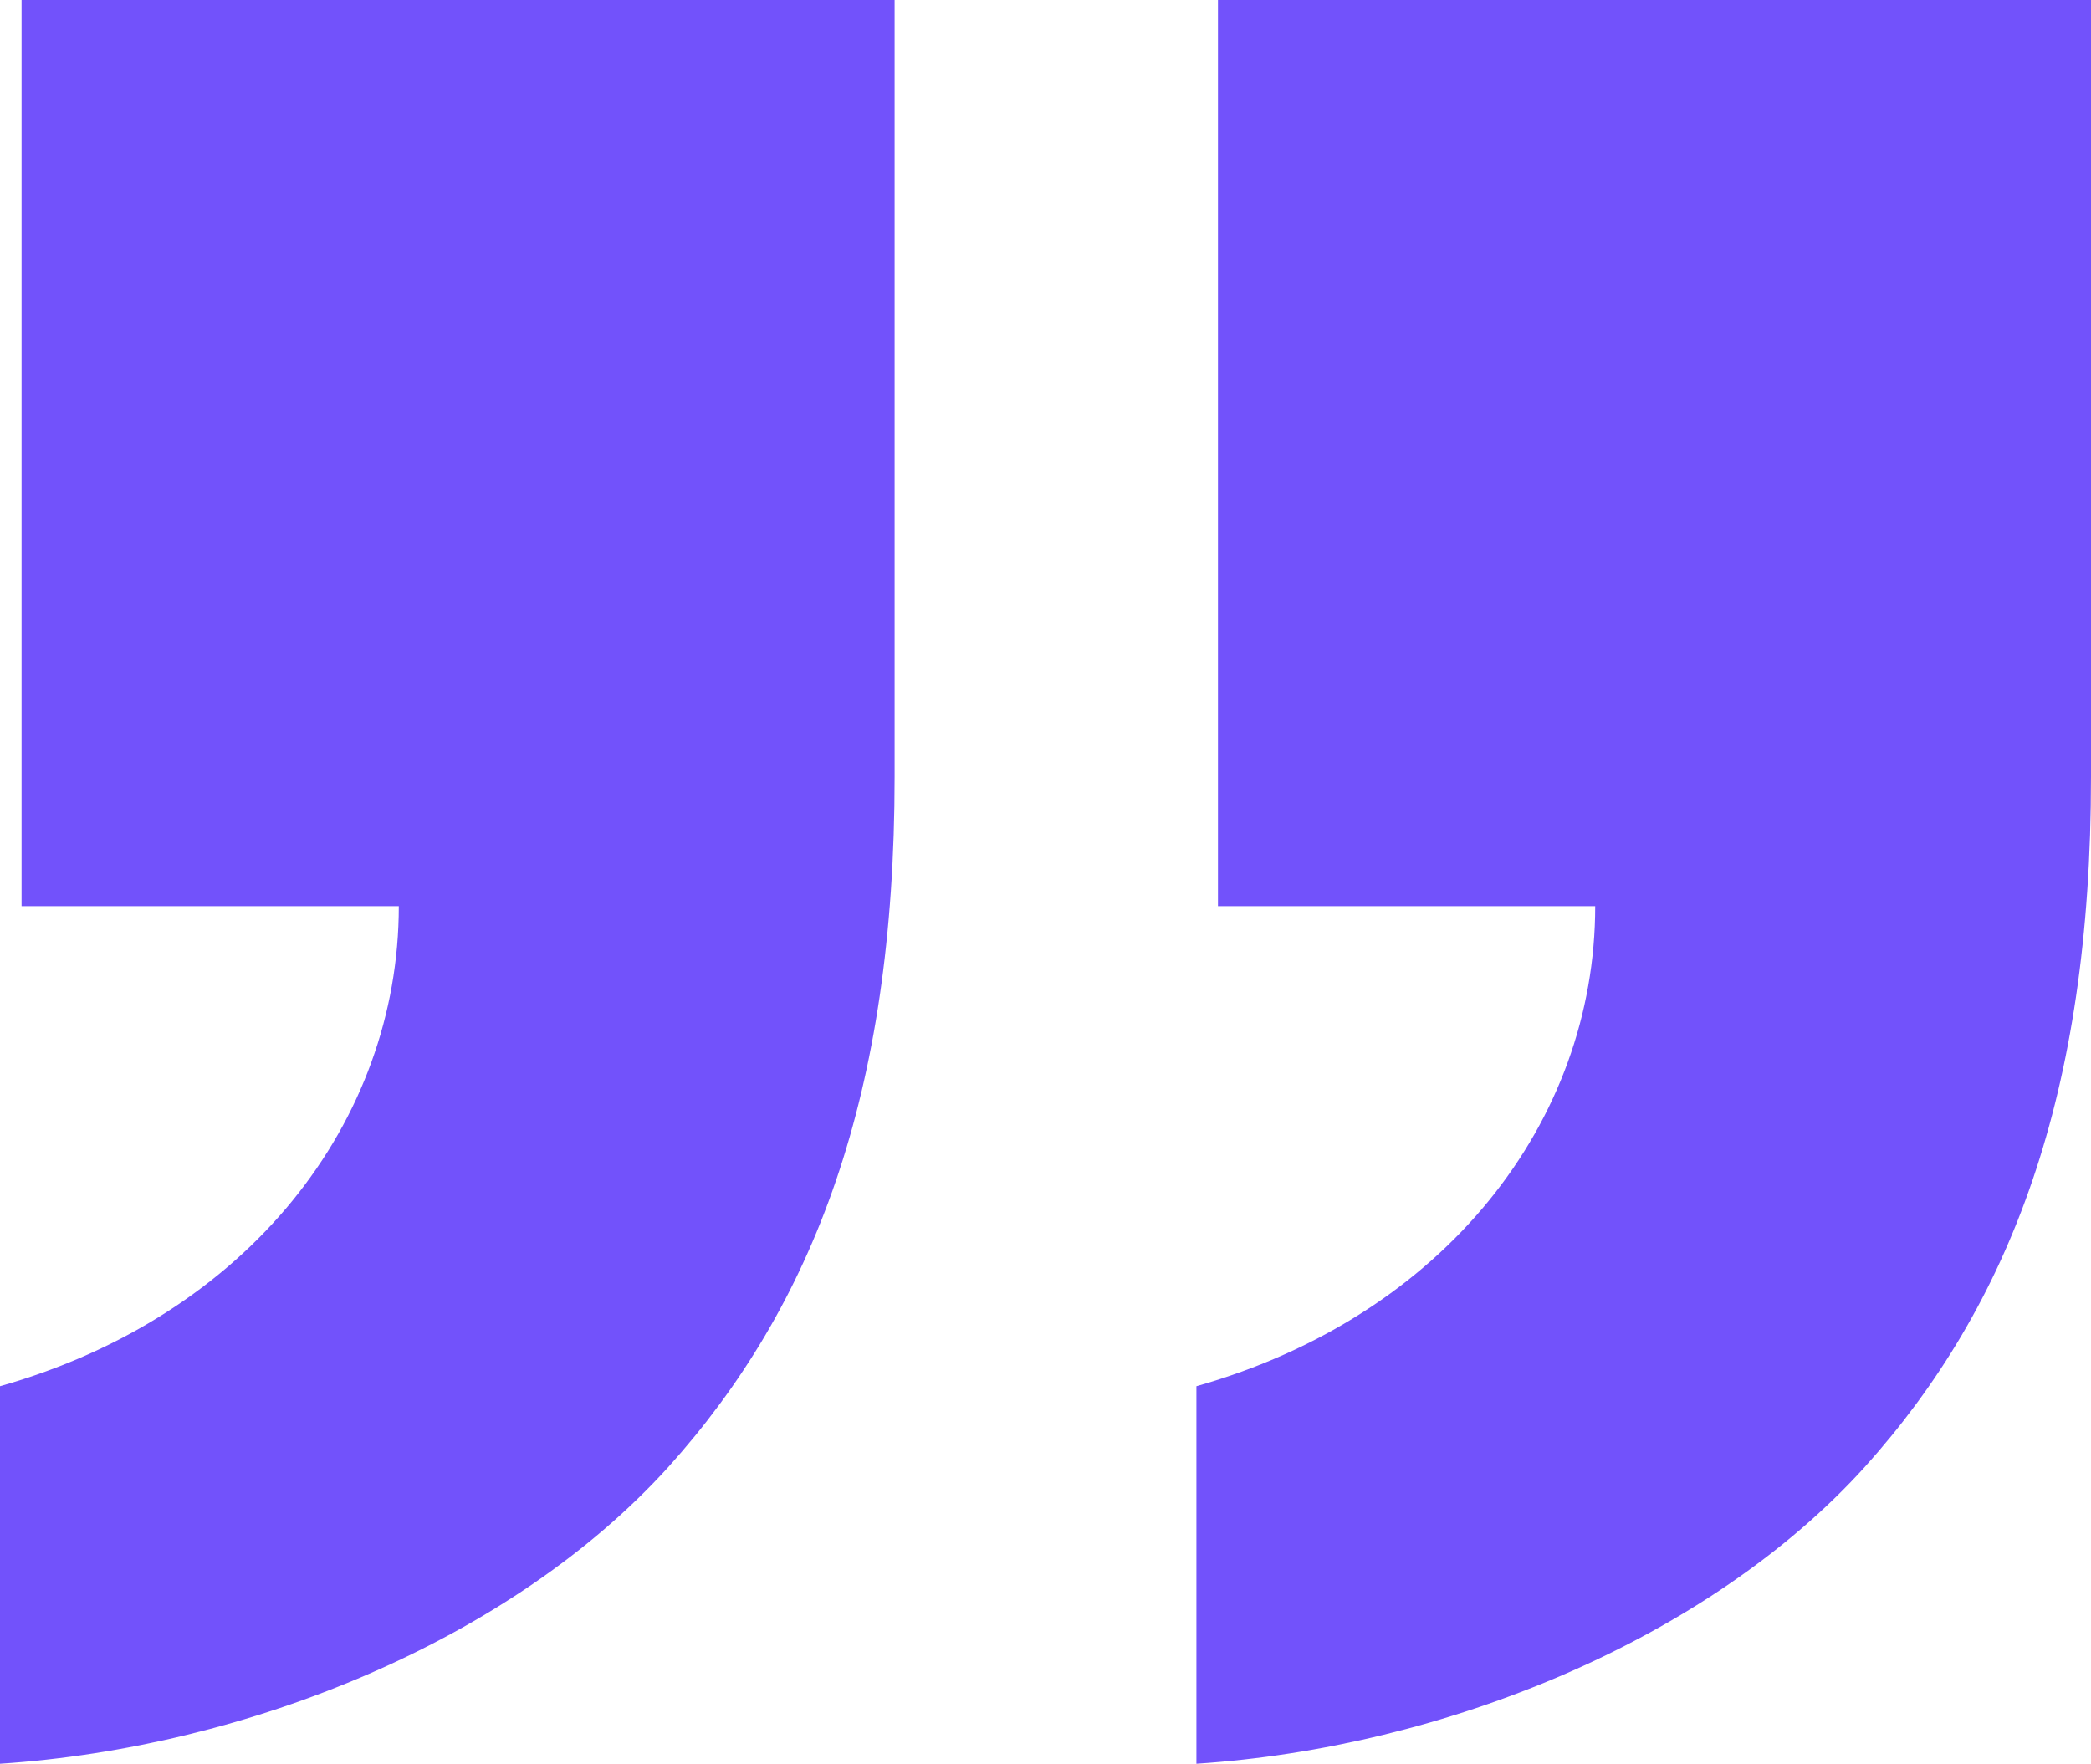 <svg width="115" height="97" viewBox="0 0 115 97" fill="none" xmlns="http://www.w3.org/2000/svg">
<path id="Text" d="M49.201 -5.75233e-06L49.201 42.716C49.201 60.217 44.755 71.786 36.753 80.685C28.157 90.177 13.634 96.11 0 97L1.81529e-06 76.236C13.634 72.379 21.933 61.7 21.933 49.835L1.186 49.835L1.186 -9.94997e-06L49.201 -5.75233e-06ZM115 0L115 42.716C115 60.217 110.554 71.786 102.552 80.685C93.956 90.177 79.433 96.11 65.799 97L65.799 76.236C79.433 72.379 87.732 61.7 87.732 49.835L66.984 49.835L66.984 -4.19765e-06L115 0Z" fill="#7252FB"/>
</svg>
